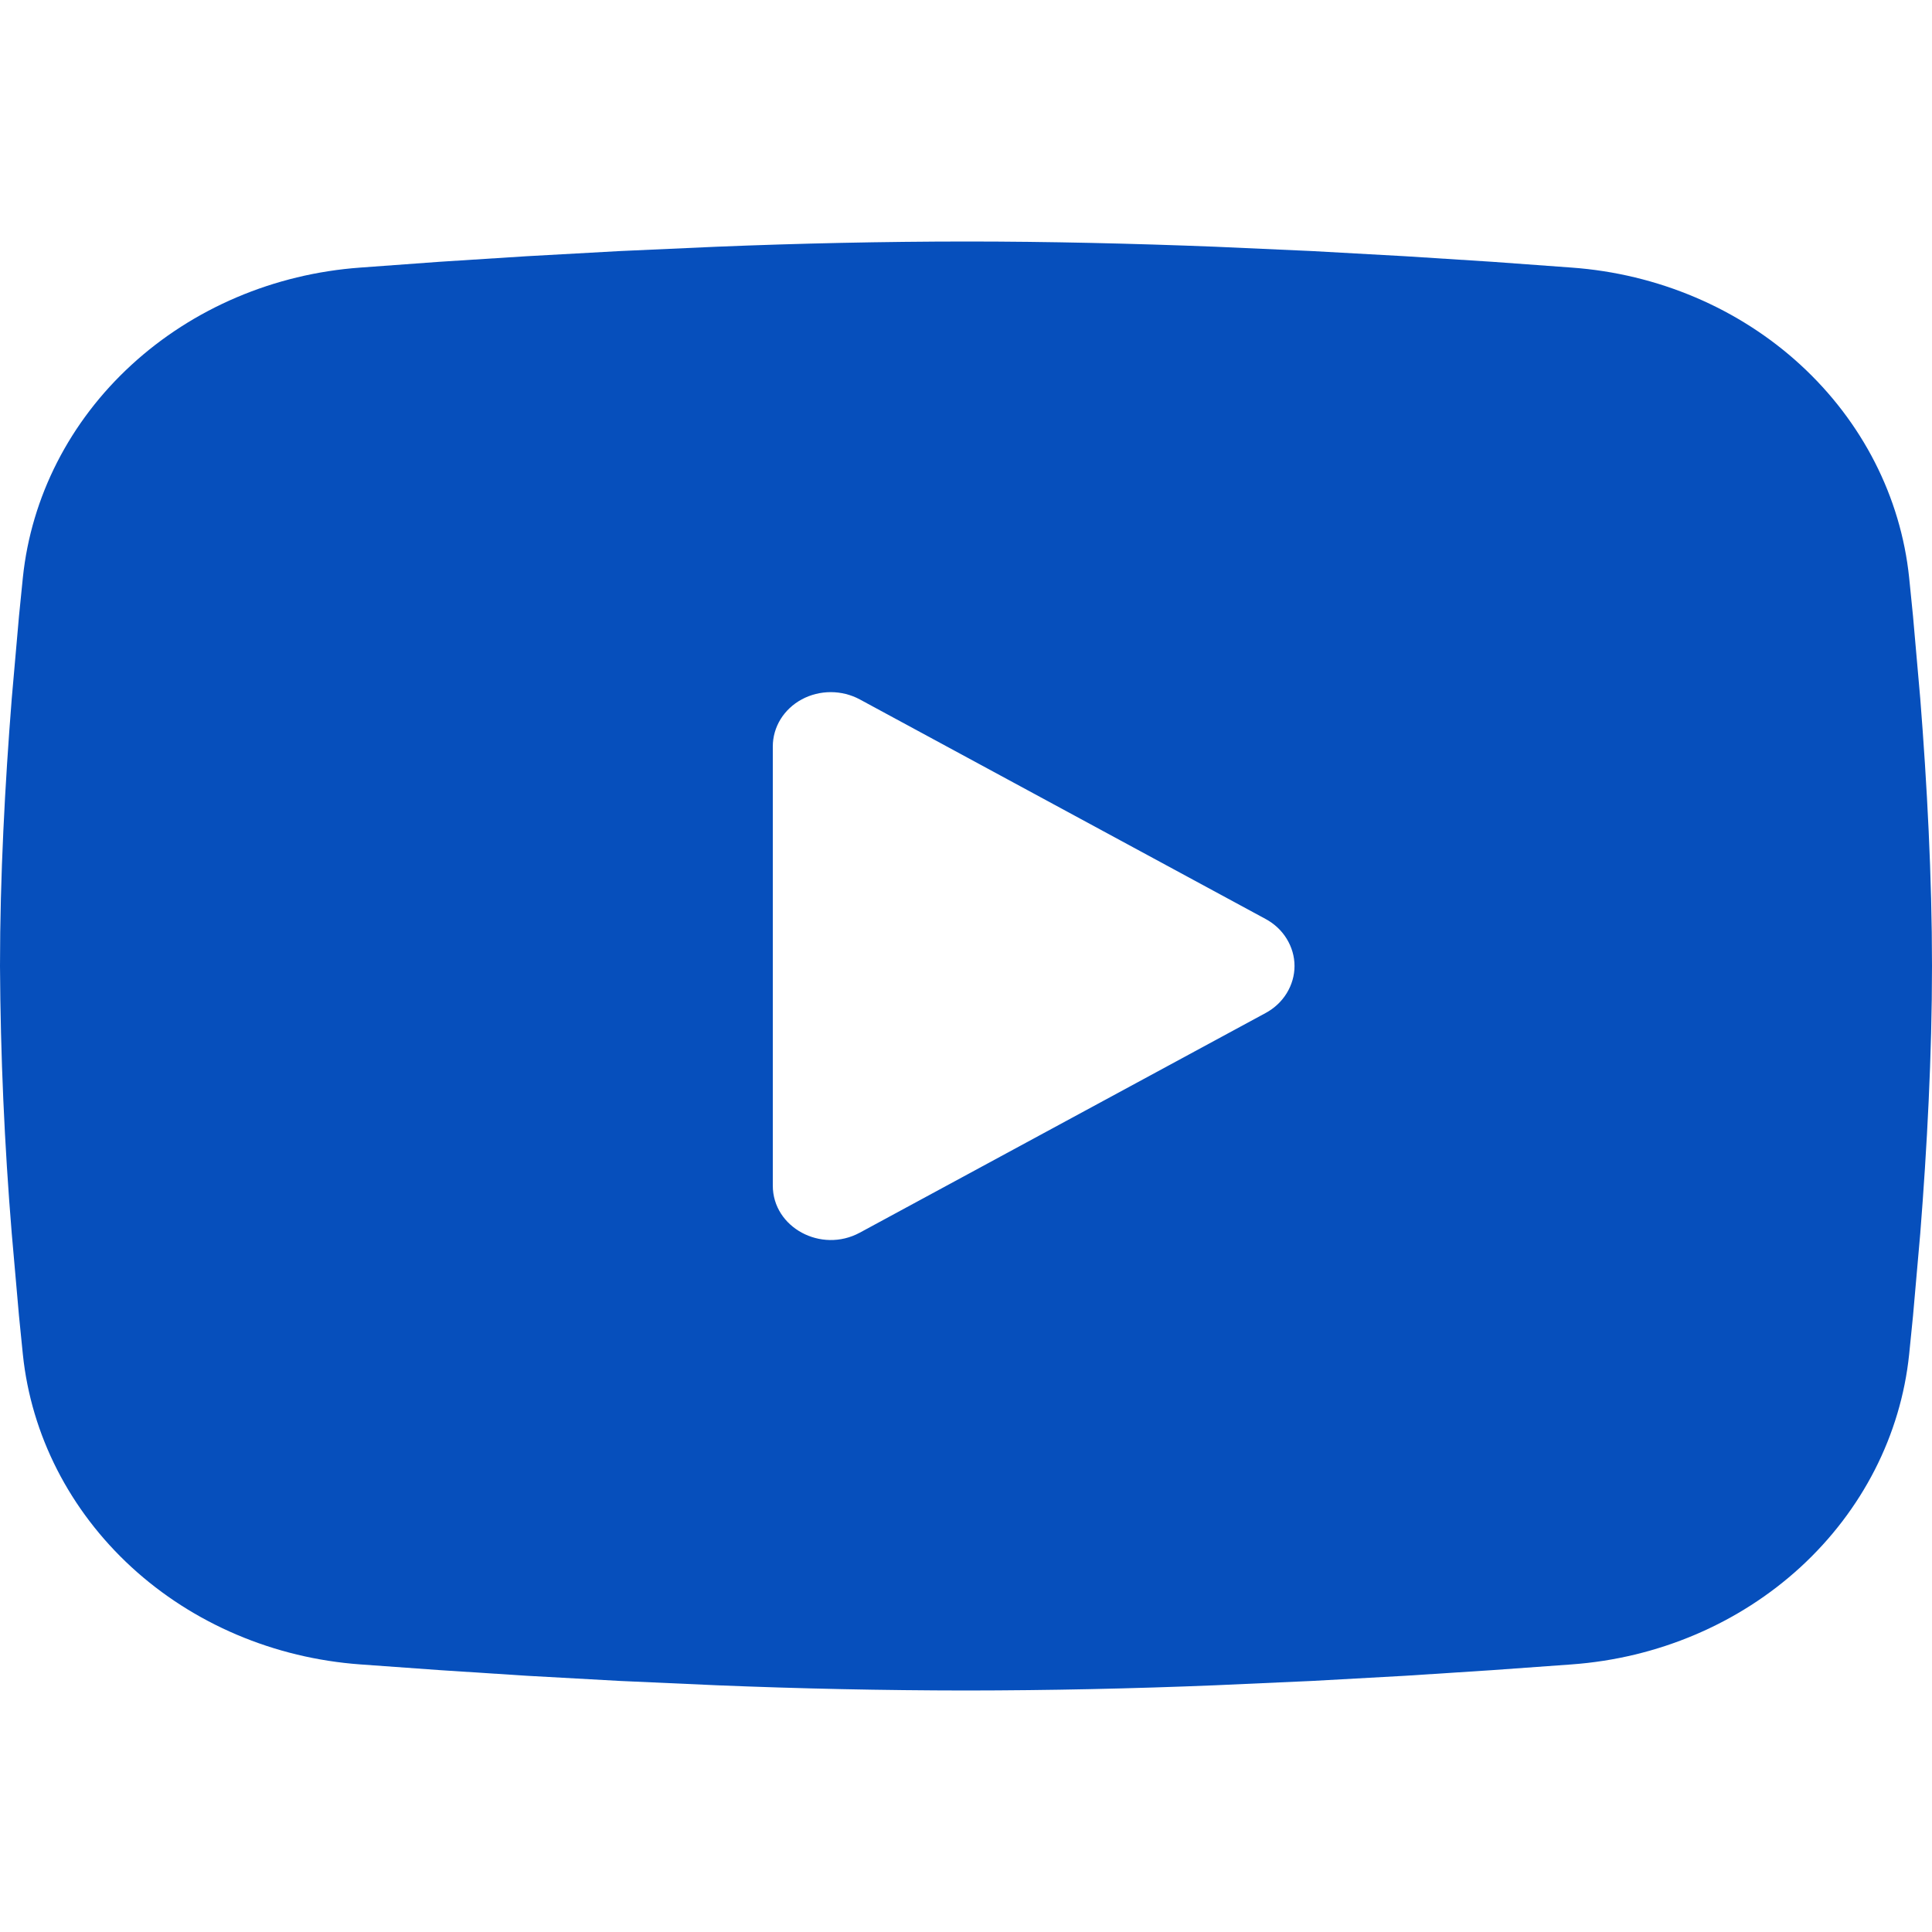 <svg width="24" height="24" viewBox="0 0 24 24" fill="none" xmlns="http://www.w3.org/2000/svg">
<g clip-path="url(#clip0_27482_307)">
<path fill-rule="evenodd" clip-rule="evenodd" d="M12 3C13.026 3 14.078 3.025 15.098 3.065L16.303 3.119L17.456 3.183L18.536 3.252L19.523 3.324C20.593 3.401 21.601 3.829 22.367 4.533C23.134 5.238 23.612 6.173 23.716 7.175L23.764 7.653L23.854 8.677C23.938 9.738 24 10.894 24 12C24 13.106 23.938 14.262 23.854 15.323L23.764 16.347C23.748 16.511 23.732 16.67 23.716 16.825C23.612 17.827 23.134 18.762 22.367 19.467C21.6 20.171 20.592 20.599 19.522 20.676L18.538 20.747L17.458 20.817L16.303 20.881L15.098 20.935C14.066 20.977 13.033 20.999 12 21C10.967 20.999 9.934 20.977 8.902 20.935L7.697 20.881L6.544 20.817L5.464 20.747L4.477 20.676C3.407 20.599 2.399 20.171 1.633 19.467C0.866 18.762 0.388 17.827 0.284 16.825L0.236 16.347L0.146 15.323C0.055 14.217 0.006 13.109 0 12C0 10.894 0.062 9.738 0.146 8.677L0.236 7.653C0.252 7.489 0.268 7.33 0.284 7.175C0.388 6.173 0.865 5.238 1.632 4.534C2.399 3.829 3.406 3.401 4.476 3.324L5.461 3.252L6.541 3.183L7.696 3.119L8.9 3.065C9.933 3.023 10.966 3.001 12 3ZM9.6 9.272V14.728C9.6 15.248 10.2 15.572 10.68 15.313L15.72 12.585C15.83 12.526 15.921 12.441 15.984 12.338C16.047 12.235 16.081 12.119 16.081 12C16.081 11.881 16.047 11.765 15.984 11.662C15.921 11.559 15.83 11.474 15.72 11.415L10.68 8.688C10.57 8.629 10.446 8.598 10.32 8.598C10.194 8.598 10.069 8.629 9.96 8.688C9.85 8.747 9.759 8.833 9.696 8.935C9.633 9.038 9.6 9.154 9.6 9.273V9.272Z" fill="#064FBC"/>
</g>
<defs>
<clipPath id="clip0_27482_307">
<rect width="24" height="24" fill="white"/>
</clipPath>
</defs>
</svg>
